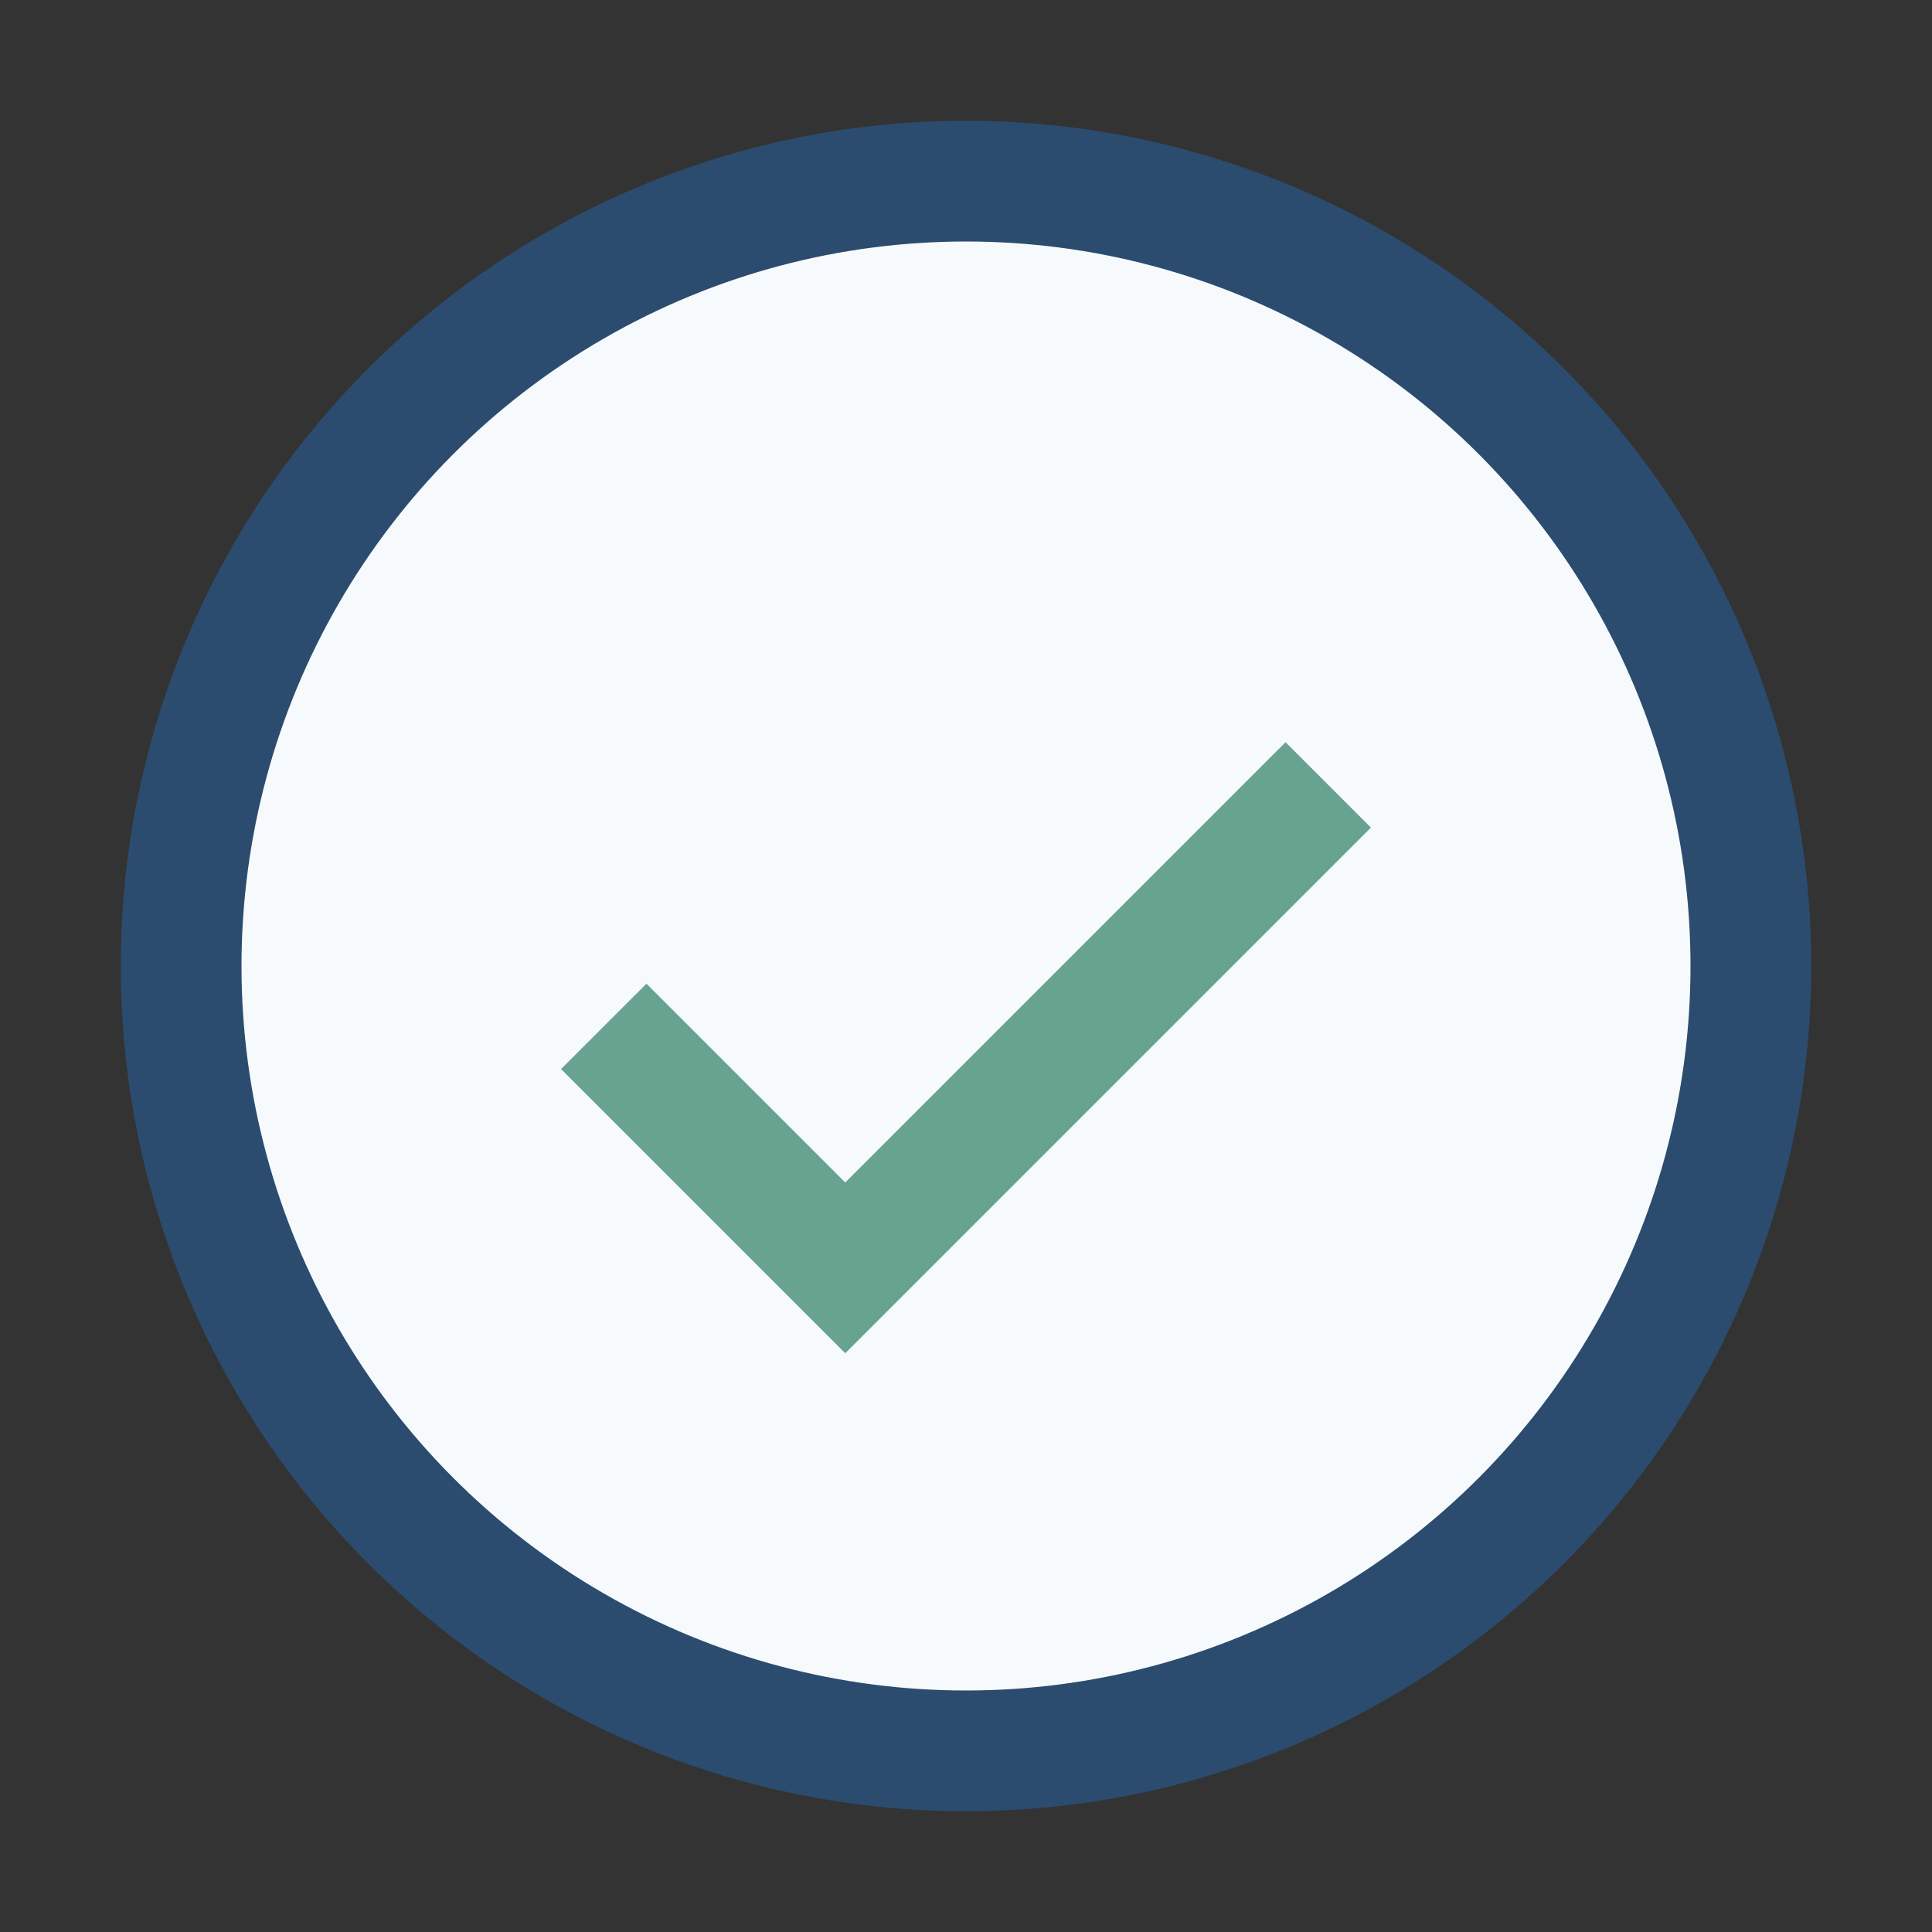 <?xml version="1.0" encoding="UTF-8"?>
<svg xmlns="http://www.w3.org/2000/svg" width="32" height="32" viewBox="0 0 32 32"><rect x="0" y="0" width="32" height="32" fill="#333333" stroke="none"/><circle cx="16" cy="16" r="13" stroke="#2B4C6F" stroke-width="2" fill="#F7FAFC"/><path d="M10 17l4 4 8-8" stroke="#67A38F" stroke-width="2" fill="none"/></svg>